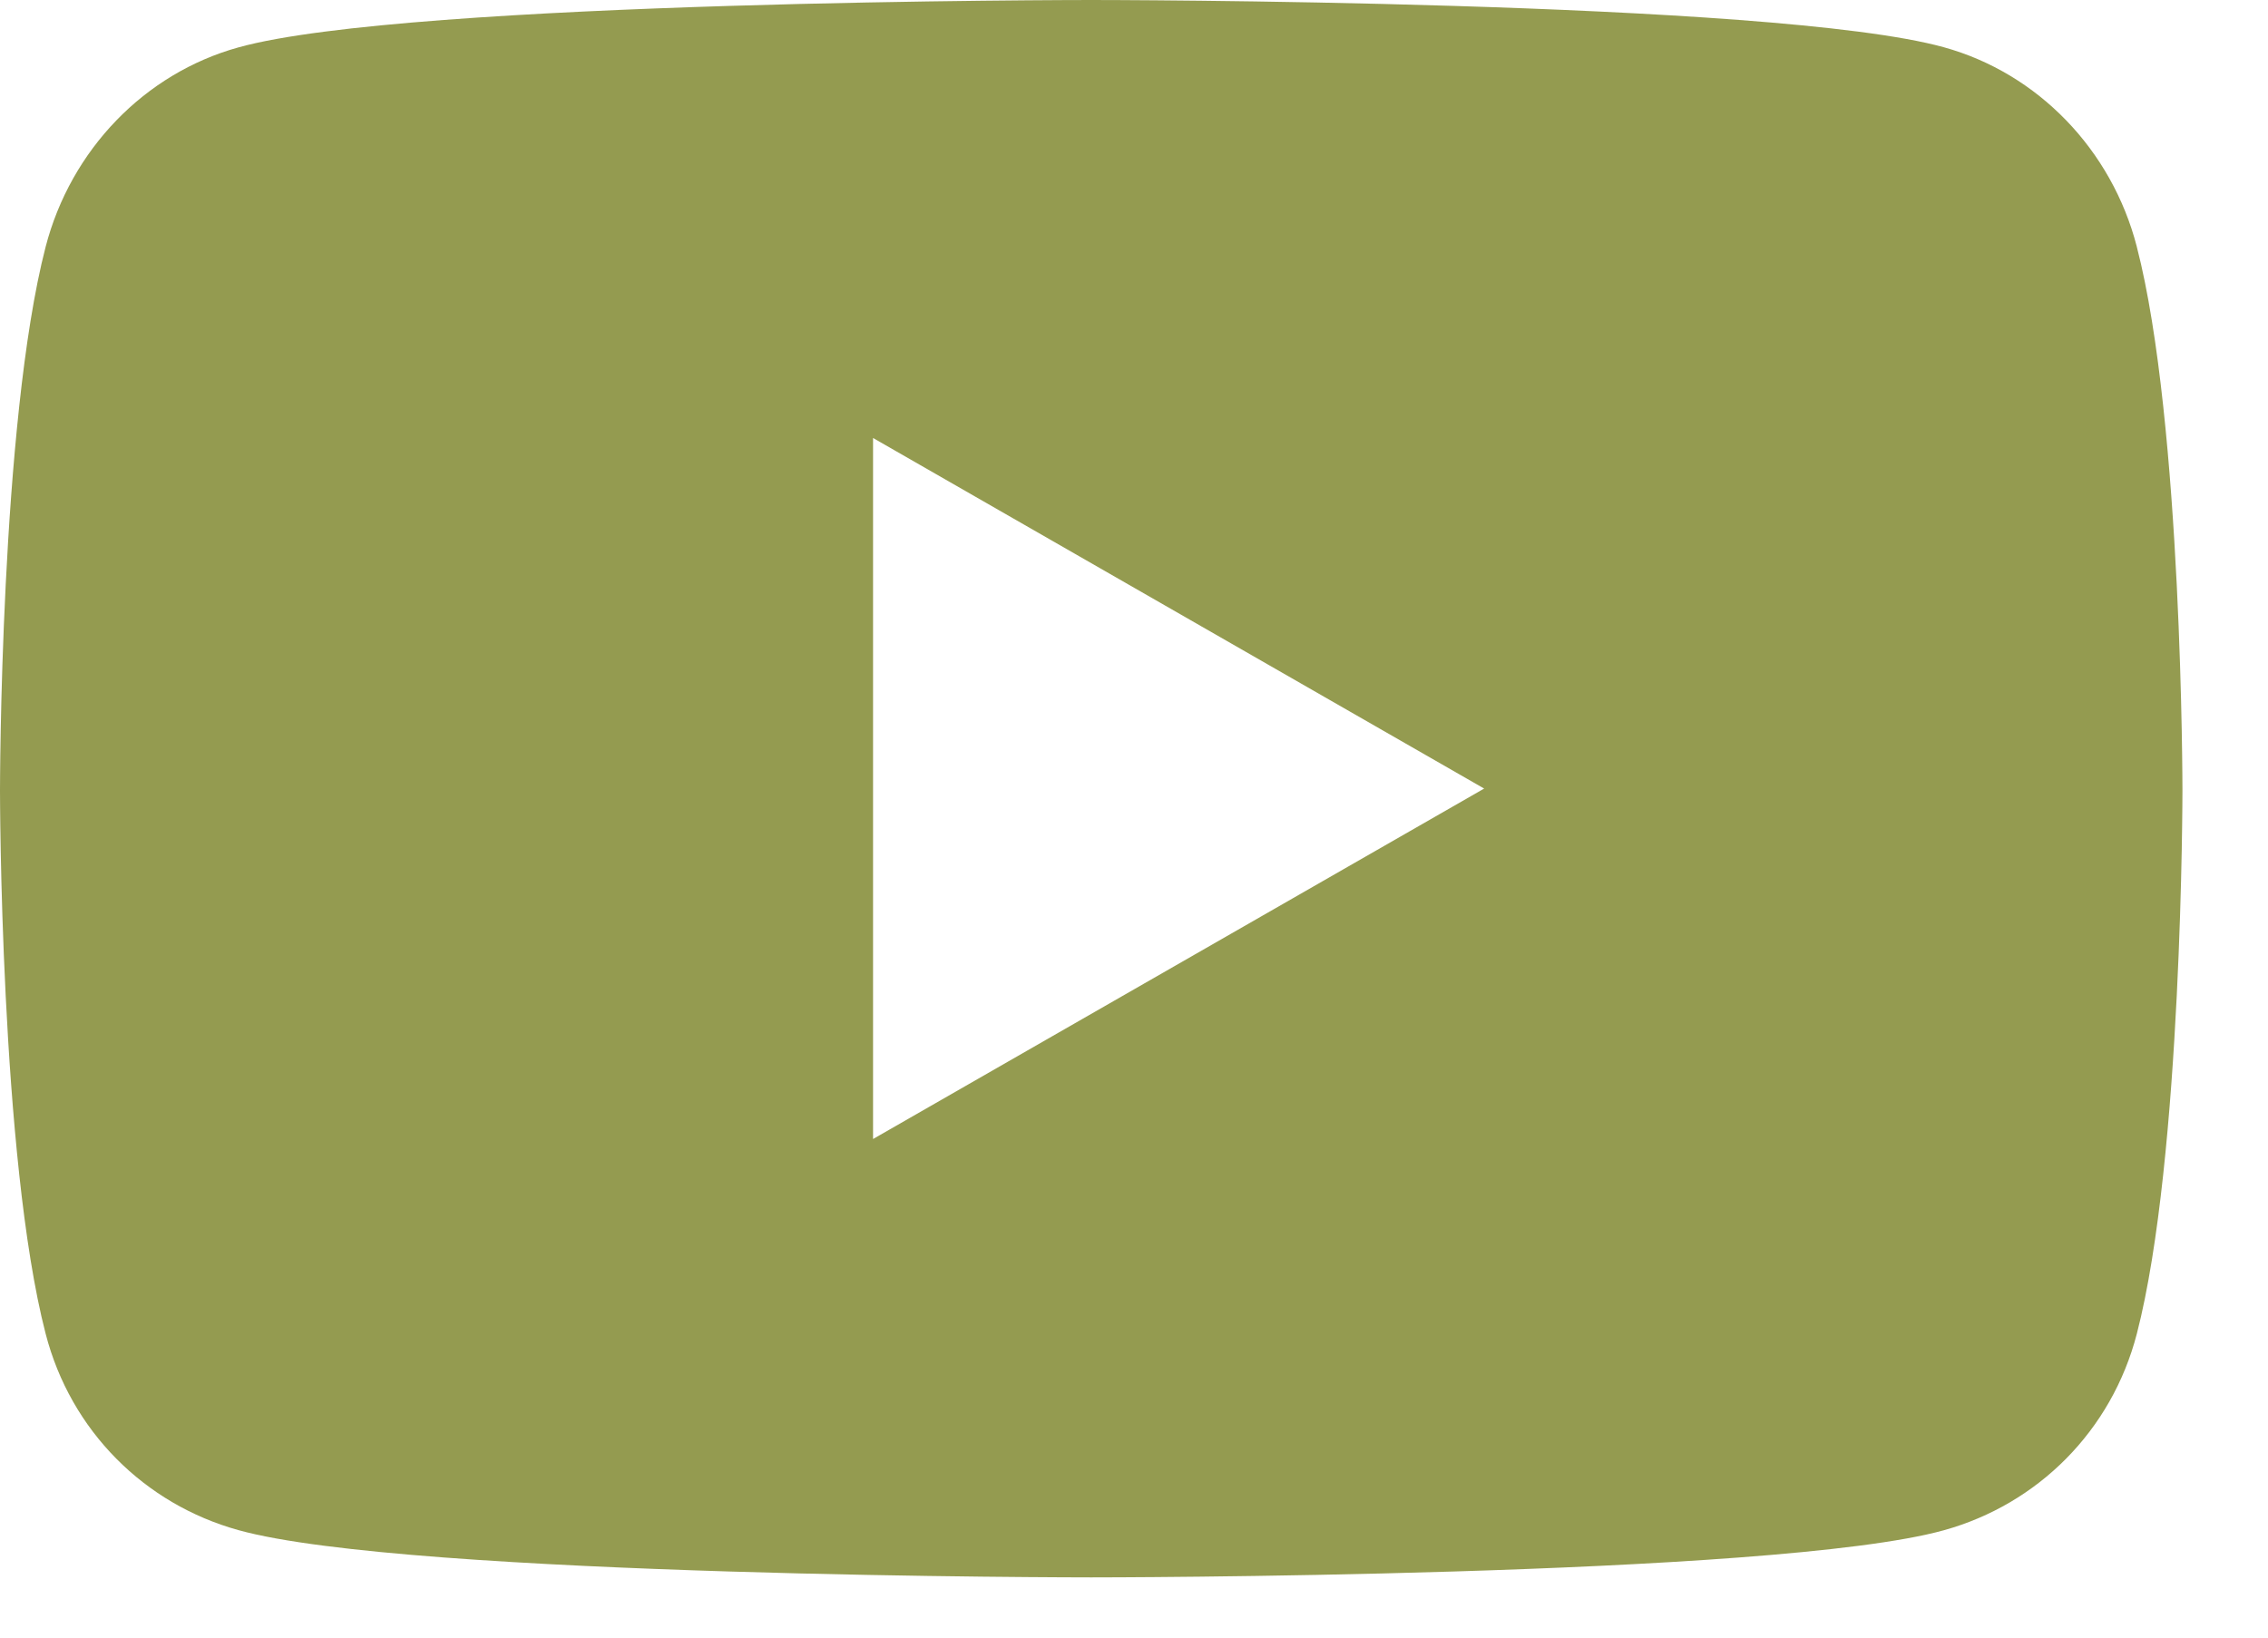 <svg xmlns="http://www.w3.org/2000/svg" width="18" height="13" viewBox="0 0 18 13">
    <path fill="#949B50" d="M16.959 1.96c.362 1.397.362 4.314.362 4.314s0 2.916-.362 4.314c-.2.771-.786 1.353-1.532 1.56-1.35.374-6.767.374-6.767.374s-5.416 0-6.767-.375c-.745-.206-1.332-.788-1.531-1.56C0 9.19 0 6.275 0 6.275s0-2.917.362-4.315c.2-.771.786-1.378 1.531-1.584C3.244 0 8.66 0 8.66 0s5.417 0 6.767.375c.746.206 1.333.813 1.532 1.584zM6.929 9.042l4.85-2.782-4.85-2.783v5.565z"/>
</svg>
